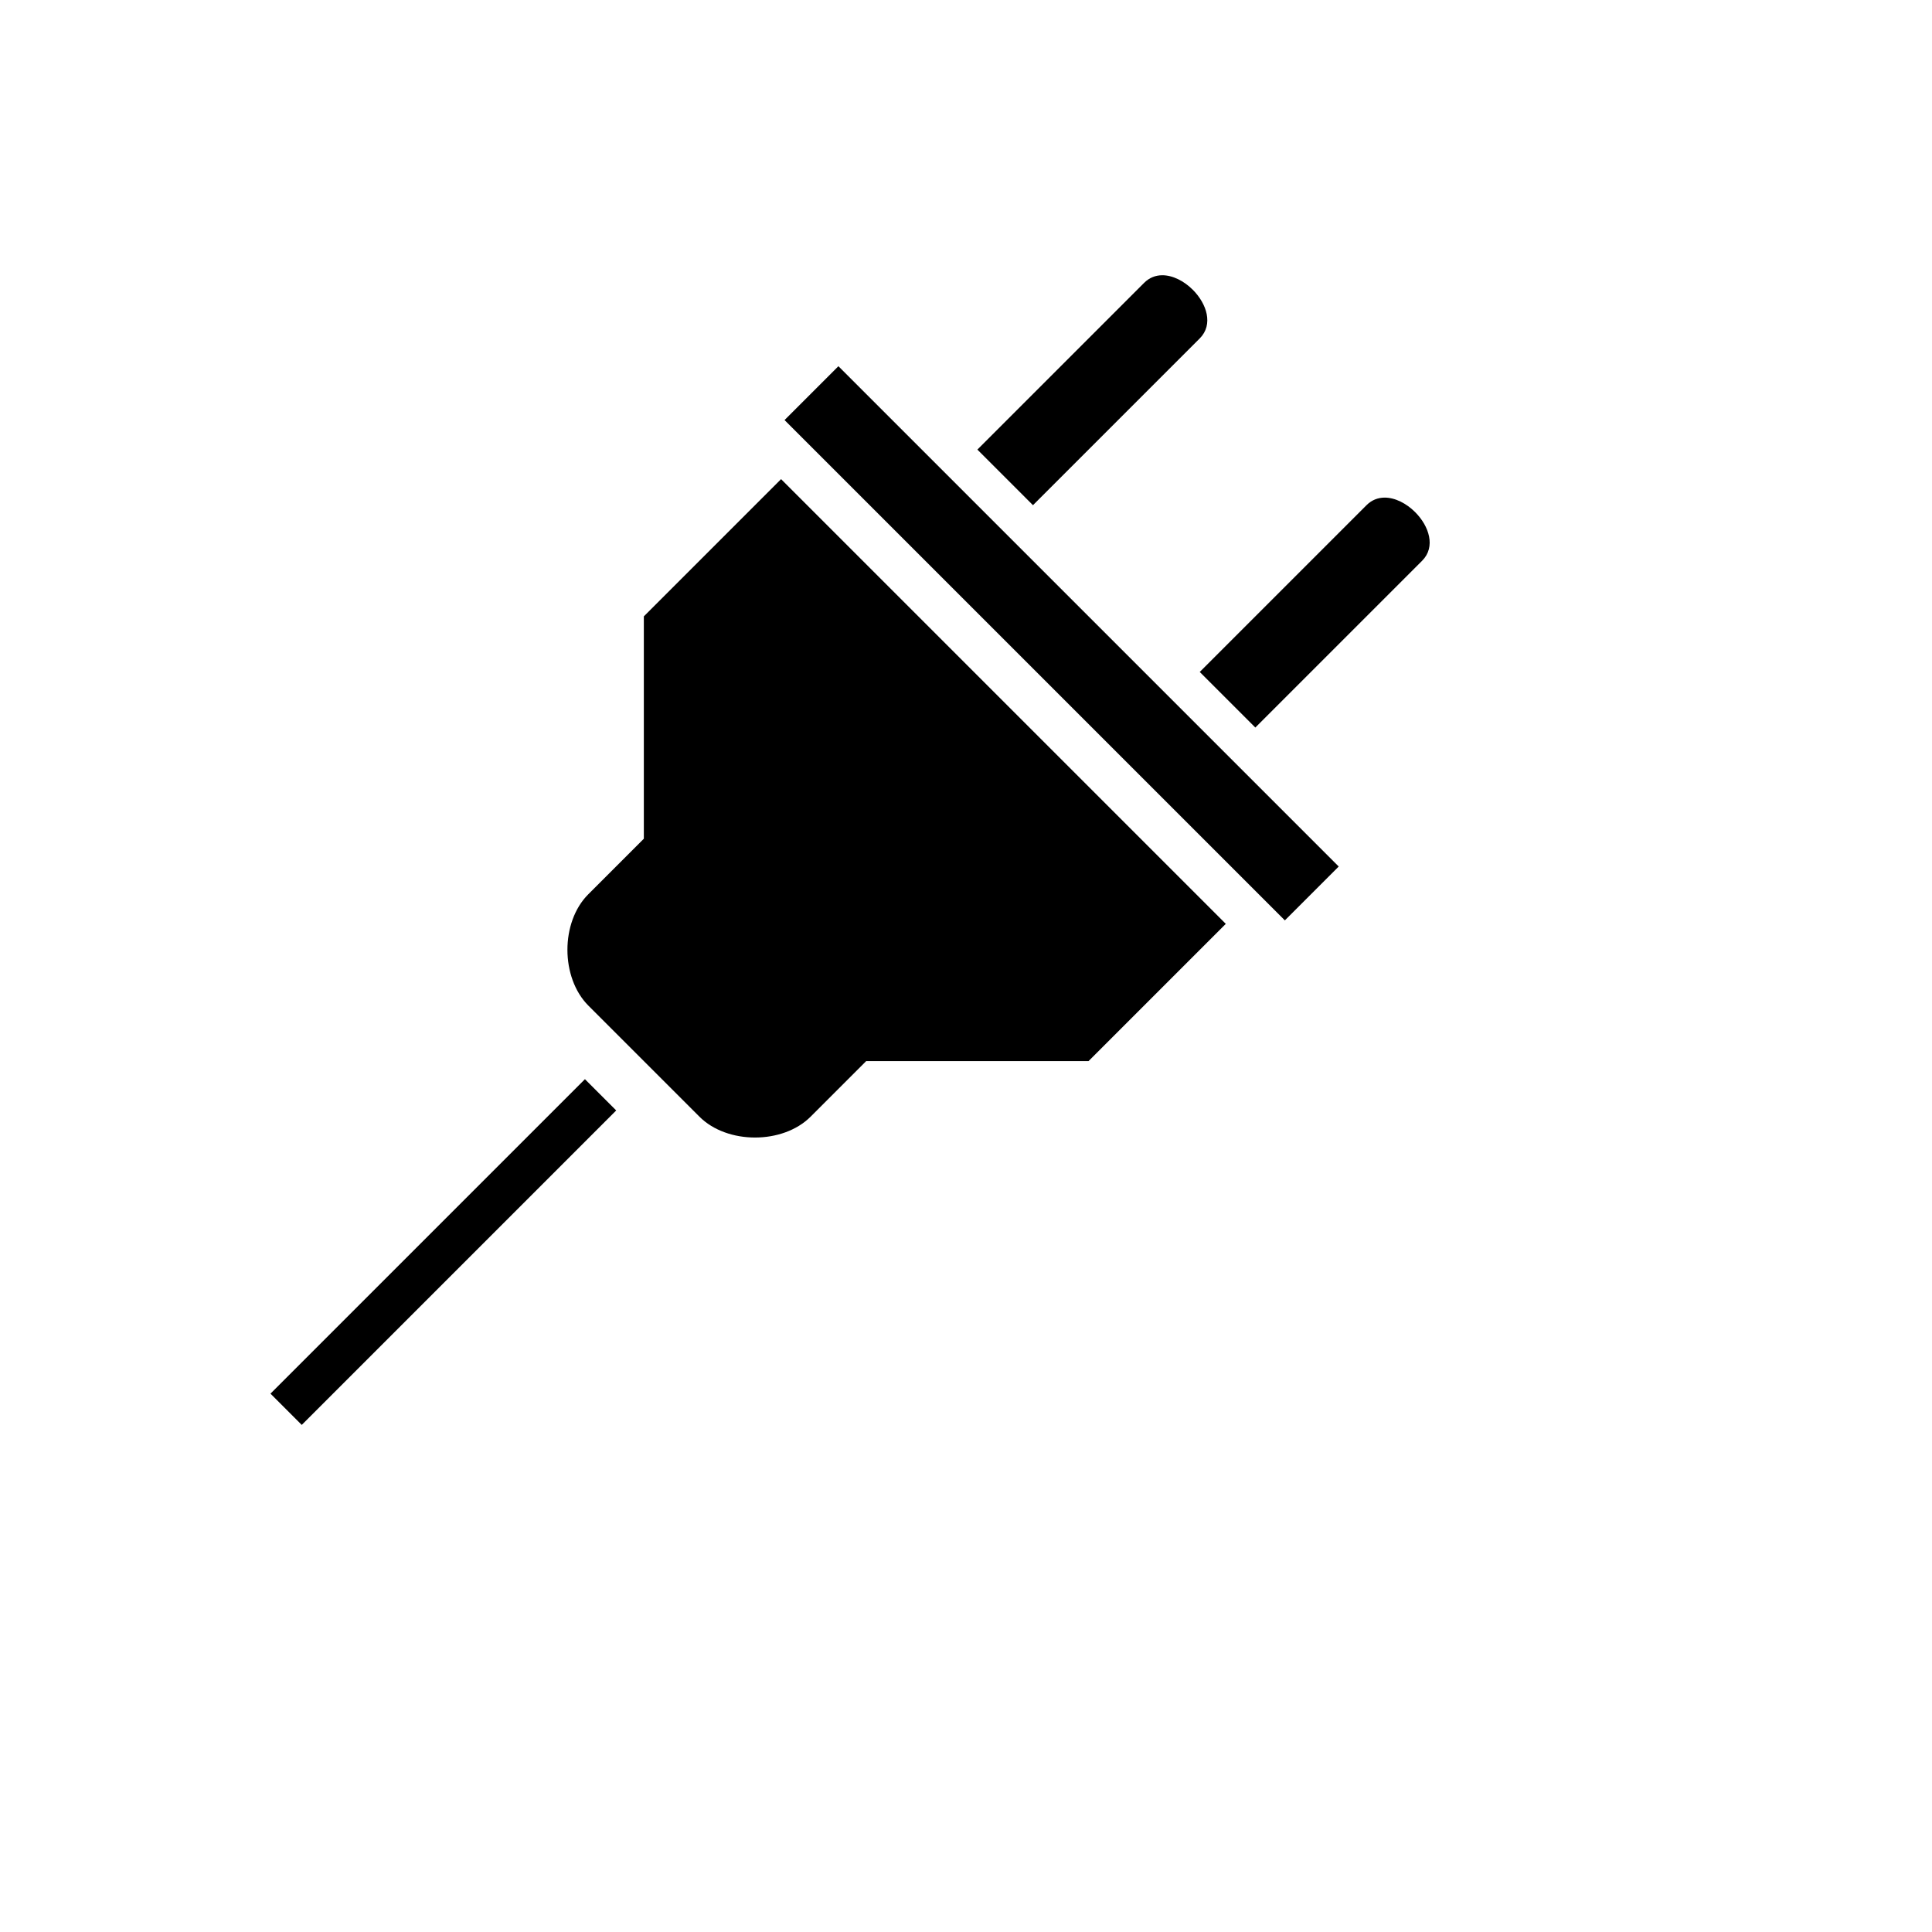 <svg xmlns="http://www.w3.org/2000/svg" version="1.1" xmlns:xlink="http://www.w3.org/1999/xlink" width="100%" height="100%" id="svgWorkerArea" viewBox="-25 -25 625 625" xmlns:idraw="https://idraw.muisca.co" style="background: white;"><defs id="defsdoc"><pattern id="patternBool" x="0" y="0" width="10" height="10" patternUnits="userSpaceOnUse" patternTransform="rotate(35)"><circle cx="5" cy="5" r="4" style="stroke: none;fill: #ff000070;"></circle></pattern></defs><g id="fileImp-997180119" class="cosito"><path id="pathImp-609754857" fill="#000" class="grouped" d="M350.901 64.045C348.82 64.071 346.817 64.808 345.13 66.494 345.13 66.494 291.182 120.445 291.182 120.445 291.182 120.445 309.165 138.428 309.165 138.428 309.165 138.428 363.115 84.477 363.115 84.477 367.611 79.981 365.364 73.237 360.868 68.741 358.058 65.932 354.369 64.001 350.901 64.044 350.901 64.044 350.901 64.044 350.901 64.045M246.222 93.469C246.222 93.469 228.801 110.89 228.801 110.89 228.801 110.89 390.653 272.741 390.653 272.741 390.653 272.741 408.074 255.32 408.074 255.32 408.074 255.32 399.081 246.327 399.081 246.327 399.081 246.327 255.214 102.461 255.214 102.461 255.214 102.461 246.225 93.47 246.225 93.47 246.225 93.47 246.222 93.469 246.222 93.469M227.677 129.996C227.677 129.996 183.281 174.394 183.281 174.394 183.281 174.394 183.281 246.326 183.281 246.326 183.281 246.326 165.298 264.312 165.298 264.312 156.306 273.303 156.305 291.286 165.371 300.352 165.371 300.352 201.265 336.245 201.265 336.245 210.257 345.236 228.239 345.236 237.231 336.245 237.231 336.245 255.214 318.259 255.214 318.259 255.214 318.259 327.148 318.259 327.148 318.259 327.148 318.259 371.545 273.864 371.545 273.864 371.545 273.864 227.678 129.996 227.678 129.996 227.678 129.996 227.677 129.996 227.677 129.996M422.834 135.978C420.752 136.005 418.751 136.741 417.064 138.428 417.064 138.428 363.116 192.379 363.116 192.379 363.116 192.379 381.098 210.361 381.098 210.361 381.098 210.361 435.049 156.411 435.049 156.411 439.545 151.915 437.298 145.171 432.801 140.675 429.991 137.865 426.303 135.934 422.835 135.978 422.835 135.977 422.834 135.978 422.834 135.978M164.229 324.112C164.229 324.112 62.5 425.841 62.5 425.841 62.5 425.841 72.615 435.957 72.615 435.957 72.615 435.957 174.344 334.228 174.344 334.228 174.344 334.228 164.229 324.113 164.229 324.113 164.229 324.113 164.229 324.112 164.229 324.112"></path></g></svg>